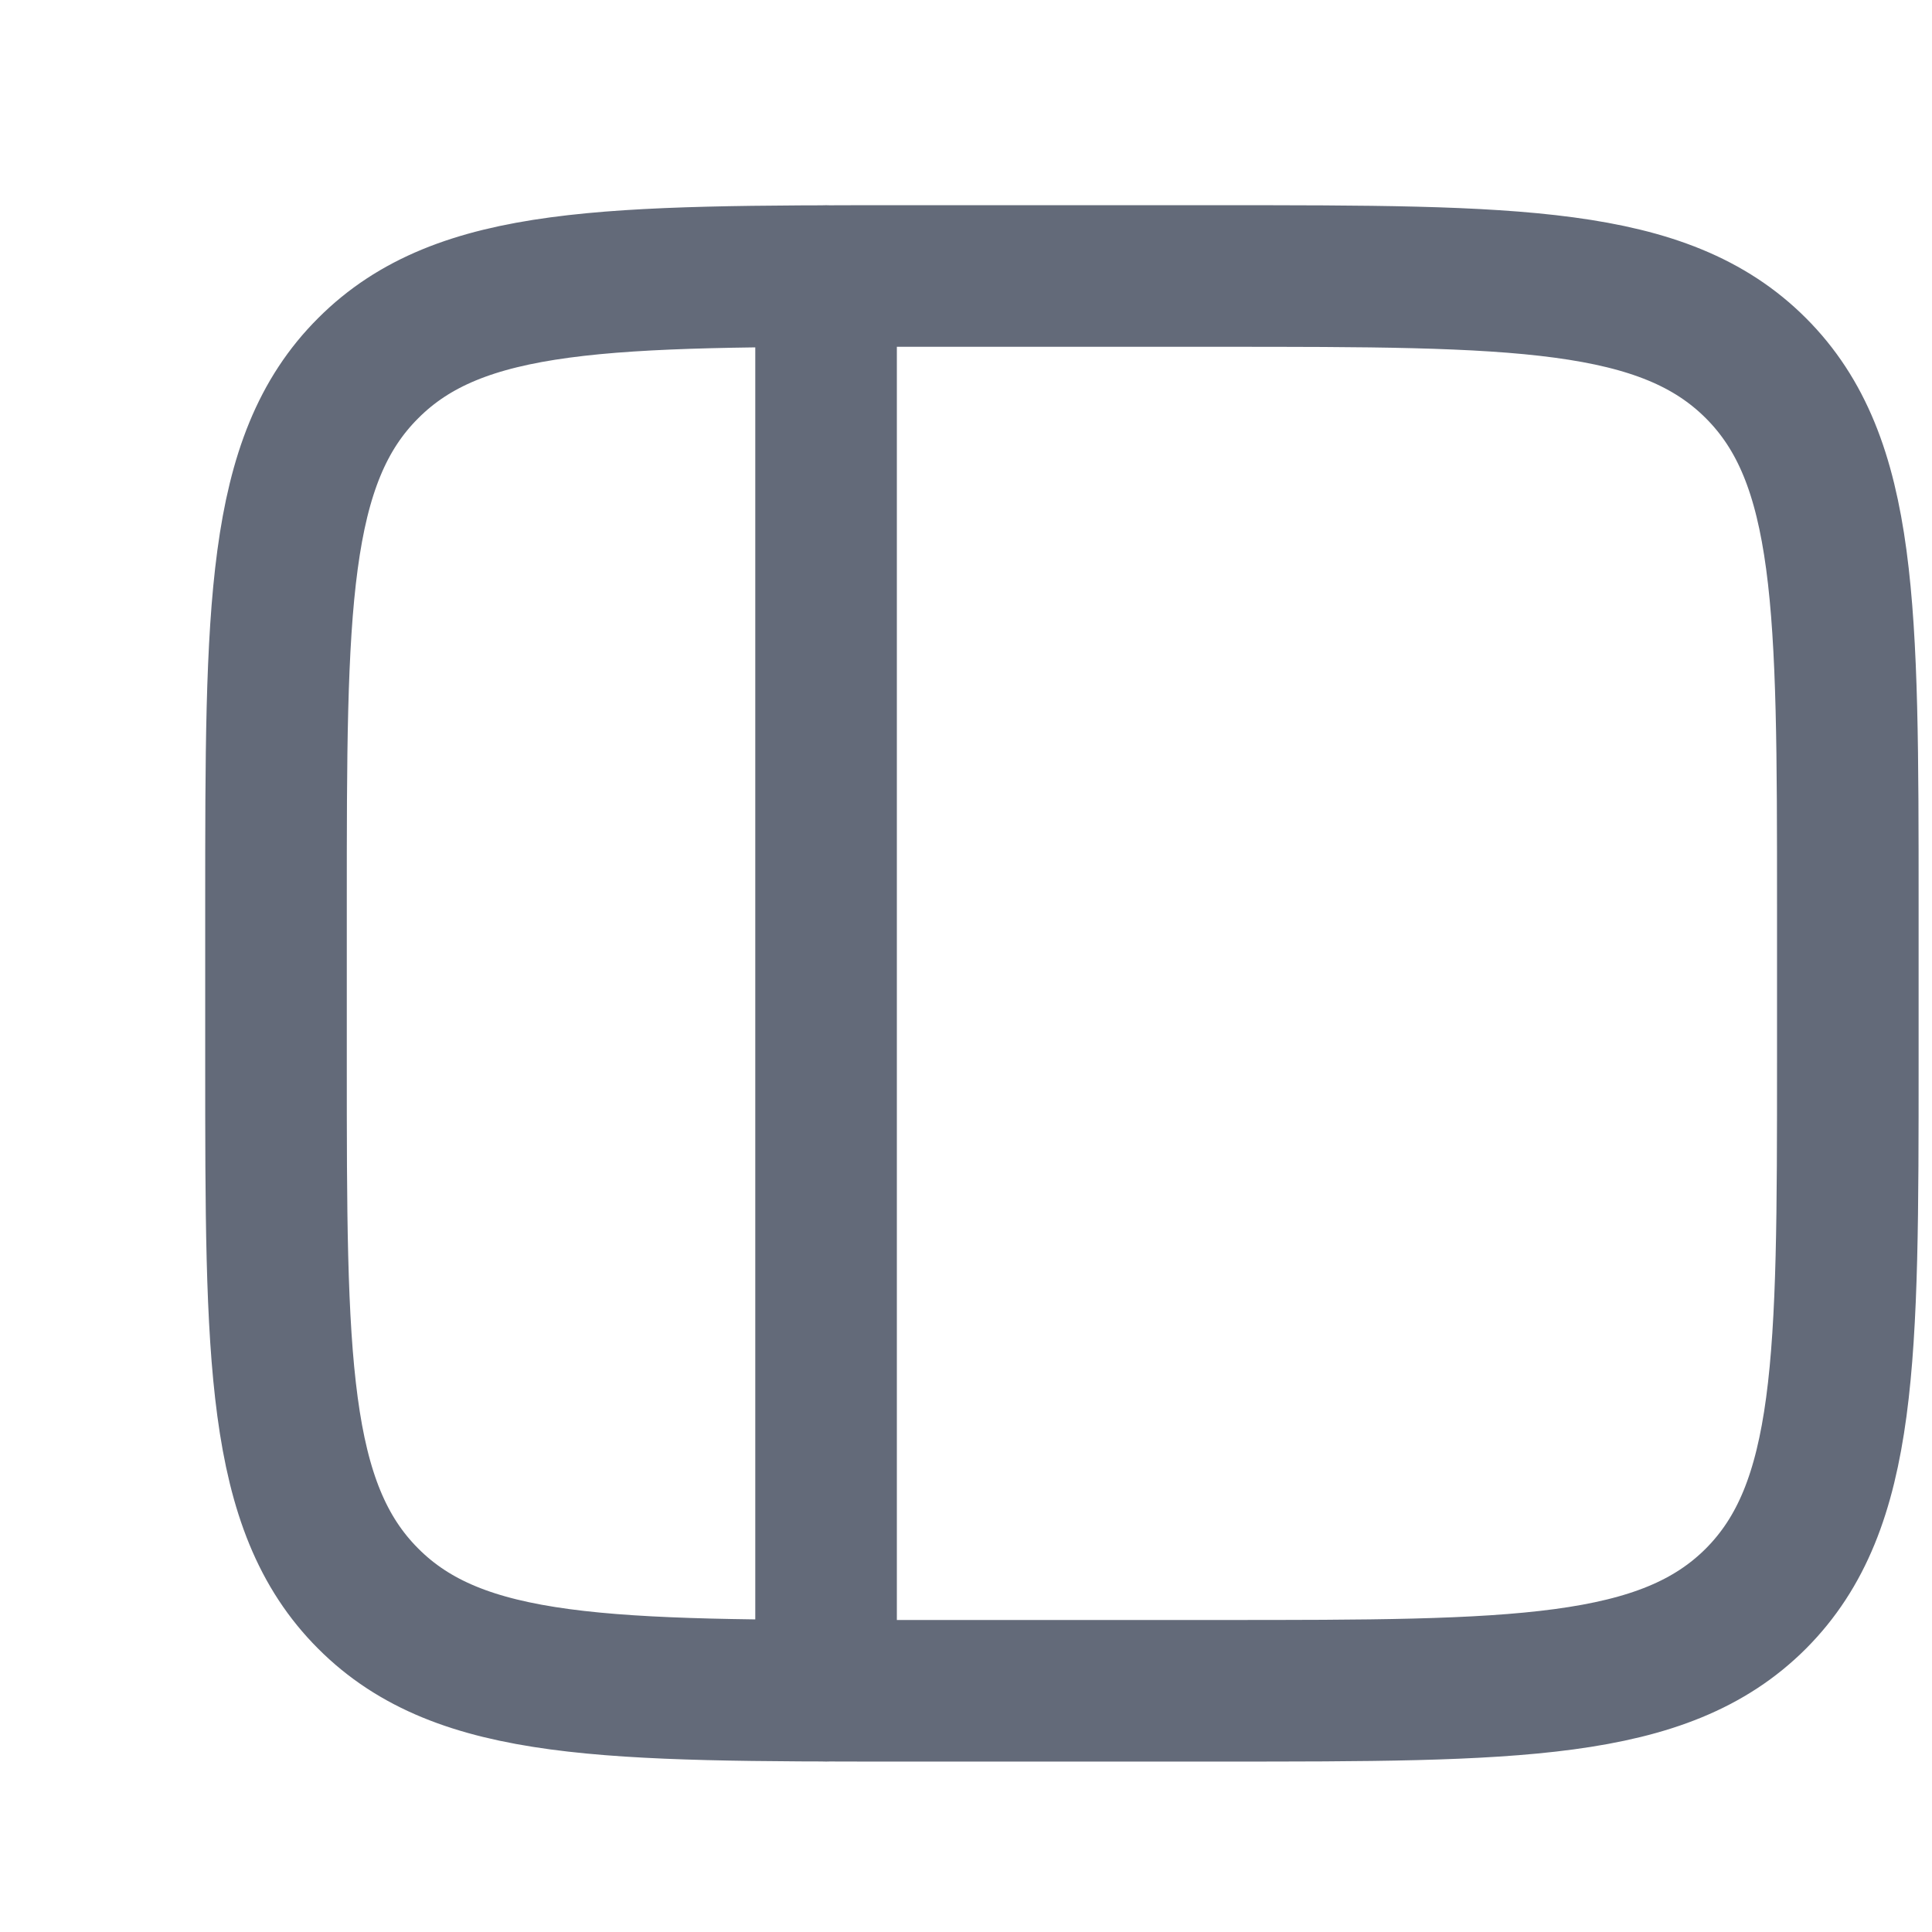 <?xml version="1.0" encoding="utf-8"?>
<svg xmlns="http://www.w3.org/2000/svg" fill="none" height="100%" overflow="visible" preserveAspectRatio="none" style="display: block;" viewBox="0 0 7 7" width="100%">
<path d="M2.993 6.126L2.993 1M3.278 6.126H4.417C5.491 6.126 6.028 6.126 6.362 5.792C6.695 5.458 6.695 4.921 6.695 3.848V3.278C6.695 2.204 6.695 1.667 6.362 1.334C6.028 1 5.491 1 4.417 1H3.278C2.204 1 1.667 1 1.334 1.334C1 1.667 1 2.204 1 3.278V3.848C1 4.921 1 5.458 1.334 5.792C1.667 6.126 2.204 6.126 3.278 6.126Z" id="Vector" stroke="#636A79" stroke-linecap="round" stroke-width="0.513"/>
</svg>